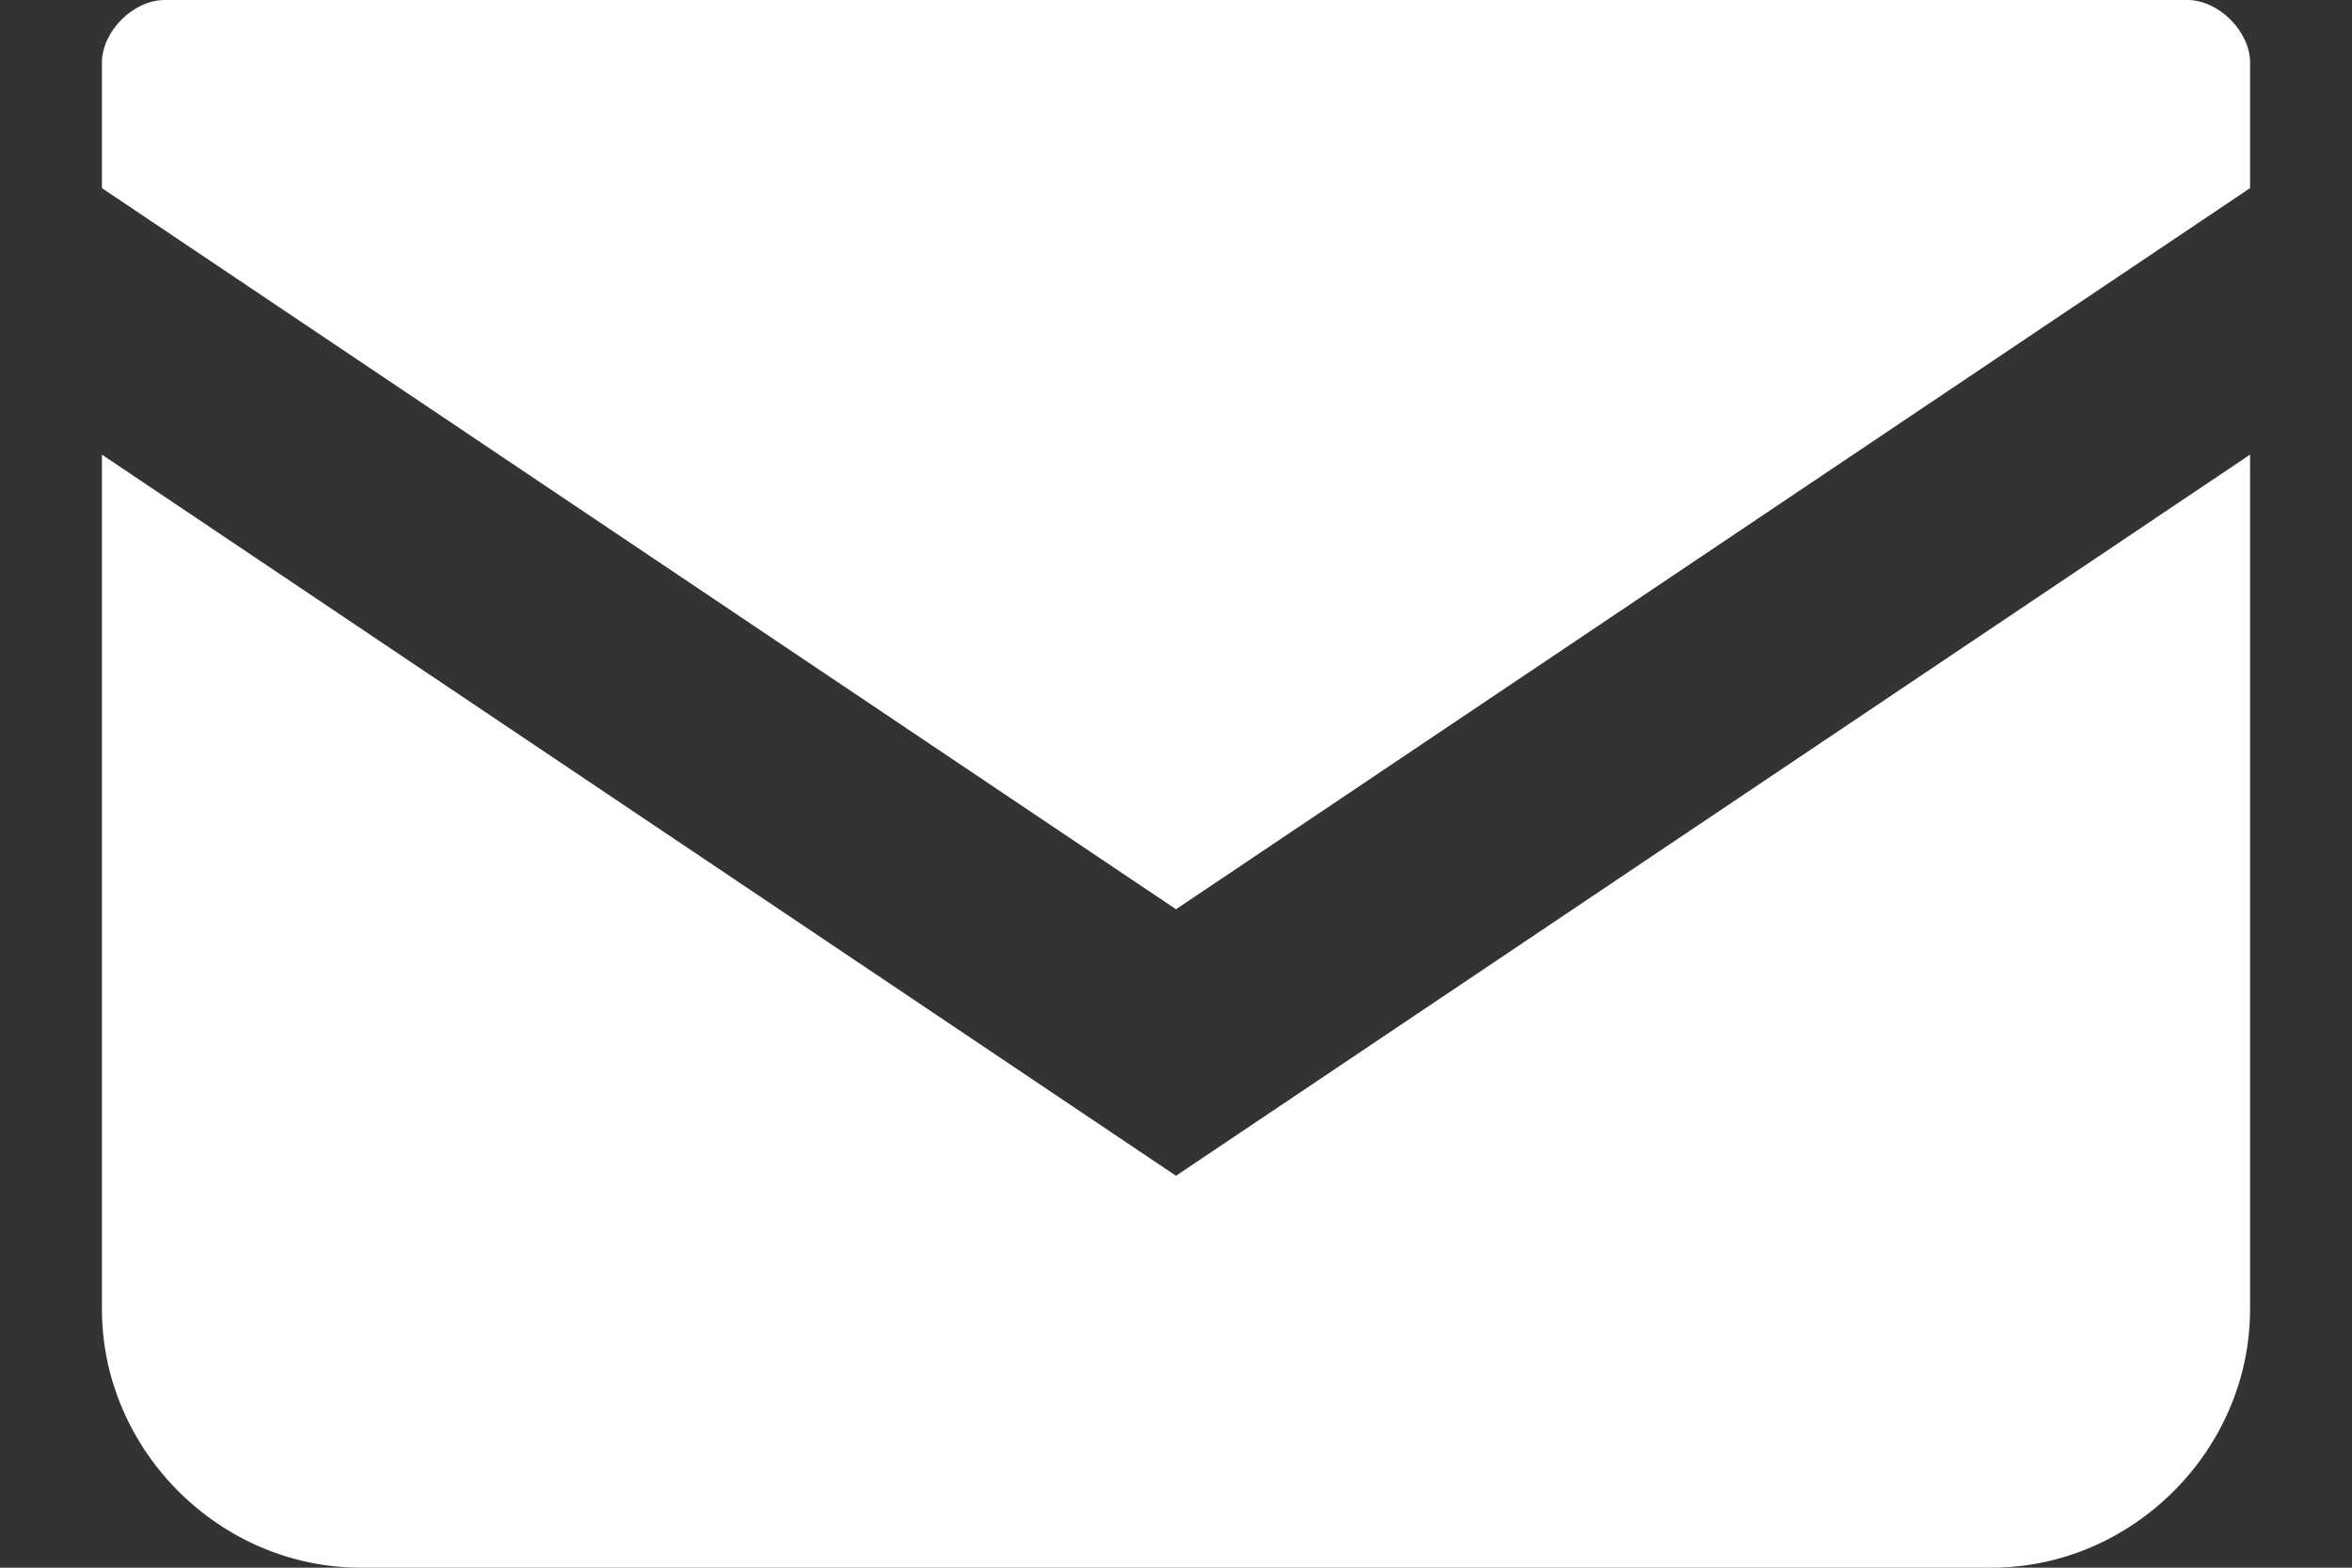 <?xml version="1.0" encoding="utf-8"?>
<!-- Generator: Adobe Illustrator 26.0.1, SVG Export Plug-In . SVG Version: 6.00 Build 0)  -->
<svg version="1.1" id="レイヤー_1" xmlns="http://www.w3.org/2000/svg" xmlns:xlink="http://www.w3.org/1999/xlink" x="0px"
	 y="0px" width="30px" height="20px" viewBox="0 0 30 20" style="enable-background:new 0 0 30 20;" xml:space="preserve">
<rect x="0" y="0" width="30" height="20" fill="#333333" stroke="none"/>
<style type="text/css">
	.st0{fill:#FFFFFF;}
</style>
<g>
	<path class="st0" d="M27.9,0H2.1C1.7,0,1.3,0.4,1.3,0.8v1.6L15,11.6l13.7-9.2V0.8C28.7,0.4,28.3,0,27.9,0z"/>
	<path class="st0" d="M1.3,5.8v10.9c0,1.8,1.5,3.3,3.3,3.3h20.8c1.8,0,3.3-1.5,3.3-3.3V5.8L15,15L1.3,5.8z"/>
</g>
</svg>
